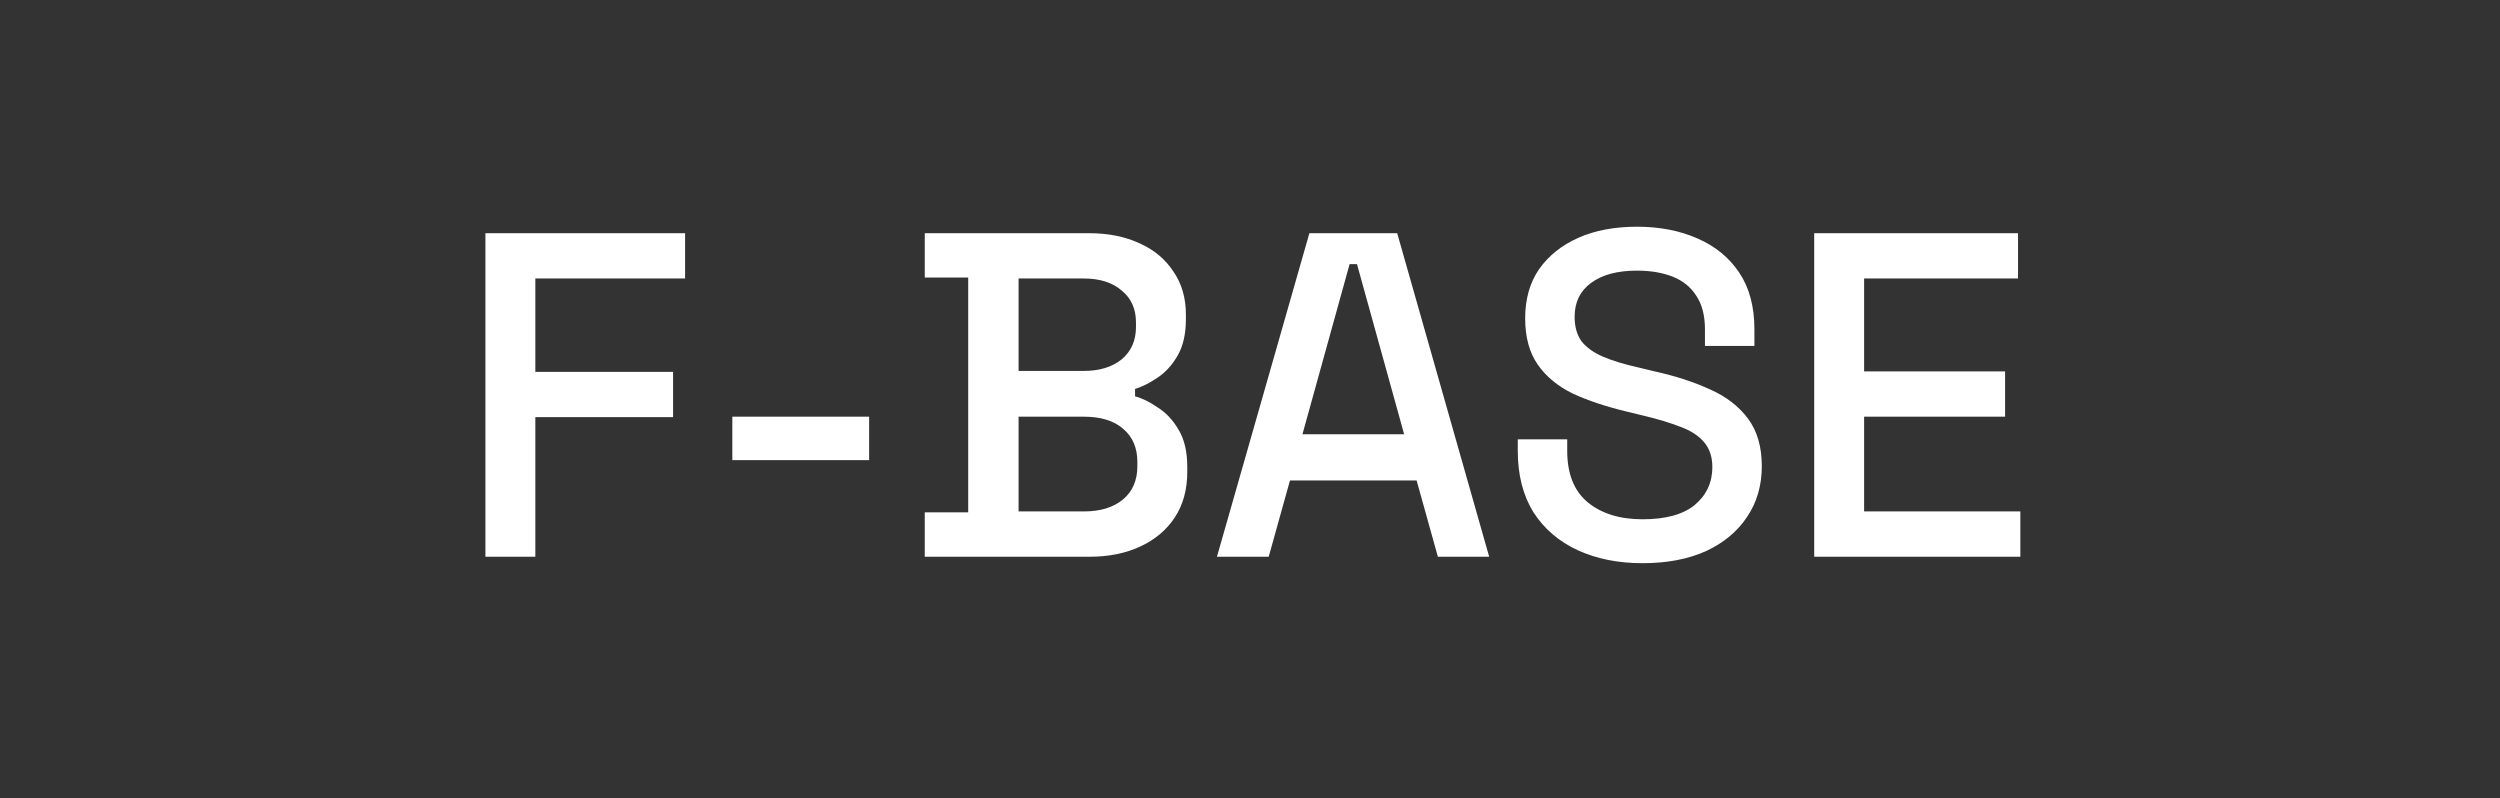 <svg width="476" height="152" viewBox="0 0 476 152" fill="none" xmlns="http://www.w3.org/2000/svg">
<rect x="0" y="0" width="476" height="152" fill="#333333" stroke="none"/>
<path d="M92.424 106V44.4H130.44V53.024H101.928V70.8H128.152V79.424H101.928V106H92.424ZM139.434 87.608V79.336H165.482V87.608H139.434ZM176.074 106V97.552H184.346V52.848H176.074V44.4H207.314C211.01 44.4 214.236 45.045 216.994 46.336C219.751 47.568 221.892 49.357 223.418 51.704C225.002 53.992 225.794 56.72 225.794 59.888V60.768C225.794 63.584 225.266 65.901 224.21 67.72C223.154 69.539 221.863 70.947 220.338 71.944C218.871 72.941 217.463 73.645 216.114 74.056V75.464C217.463 75.816 218.9 76.52 220.425 77.576C222.01 78.573 223.33 79.981 224.386 81.8C225.5 83.619 226.058 85.995 226.058 88.928V89.808C226.058 93.211 225.266 96.115 223.681 98.52C222.098 100.925 219.898 102.773 217.082 104.064C214.324 105.355 211.127 106 207.49 106H176.074ZM193.938 97.376H206.346C209.514 97.376 212.007 96.613 213.826 95.088C215.644 93.563 216.554 91.451 216.554 88.752V87.96C216.554 85.261 215.644 83.149 213.826 81.624C212.066 80.099 209.572 79.336 206.346 79.336H193.938V97.376ZM193.938 70.624H206.346C209.338 70.624 211.743 69.891 213.562 68.424C215.38 66.899 216.29 64.845 216.29 62.264V61.384C216.29 58.803 215.38 56.779 213.562 55.312C211.802 53.787 209.396 53.024 206.346 53.024H193.938V70.624ZM231.707 106L249.307 44.4H266.027L283.539 106H273.771L269.723 91.48H245.611L241.563 106H231.707ZM247.987 82.68H267.347L258.371 50.296H256.963L247.987 82.68ZM312.743 107.232C308.108 107.232 304.002 106.411 300.423 104.768C296.844 103.125 294.028 100.72 291.975 97.552C289.98 94.325 288.983 90.424 288.983 85.848V83.648H298.399V85.848C298.399 90.189 299.69 93.445 302.271 95.616C304.911 97.787 308.402 98.872 312.743 98.872C317.143 98.872 320.458 97.963 322.687 96.144C324.916 94.267 326.031 91.861 326.031 88.928C326.031 86.992 325.503 85.408 324.447 84.176C323.391 82.944 321.895 81.976 319.959 81.272C318.023 80.509 315.706 79.805 313.007 79.16L309.751 78.368C305.82 77.429 302.388 76.285 299.455 74.936C296.58 73.528 294.351 71.68 292.767 69.392C291.183 67.104 290.391 64.171 290.391 60.592C290.391 56.955 291.271 53.845 293.031 51.264C294.85 48.683 297.343 46.688 300.511 45.28C303.679 43.872 307.404 43.168 311.687 43.168C315.97 43.168 319.783 43.901 323.127 45.368C326.53 46.835 329.199 49.005 331.135 51.88C333.071 54.755 334.039 58.363 334.039 62.704V65.872H324.623V62.704C324.623 60.064 324.066 57.923 322.951 56.28C321.895 54.637 320.399 53.435 318.463 52.672C316.527 51.909 314.268 51.528 311.687 51.528C307.932 51.528 304.999 52.32 302.887 53.904C300.834 55.429 299.807 57.571 299.807 60.328C299.807 62.205 300.247 63.76 301.127 64.992C302.066 66.165 303.415 67.133 305.175 67.896C306.935 68.659 309.135 69.333 311.775 69.92L315.031 70.712C319.02 71.592 322.54 72.736 325.591 74.144C328.642 75.493 331.047 77.341 332.807 79.688C334.567 82.035 335.447 85.056 335.447 88.752C335.447 92.448 334.508 95.675 332.631 98.432C330.812 101.189 328.202 103.36 324.799 104.944C321.396 106.469 317.378 107.232 312.743 107.232ZM345.424 106V44.4H384.232V53.024H354.928V70.712H381.768V79.336H354.928V97.376H384.672V106H345.424Z" fill="white"/>
</svg>
